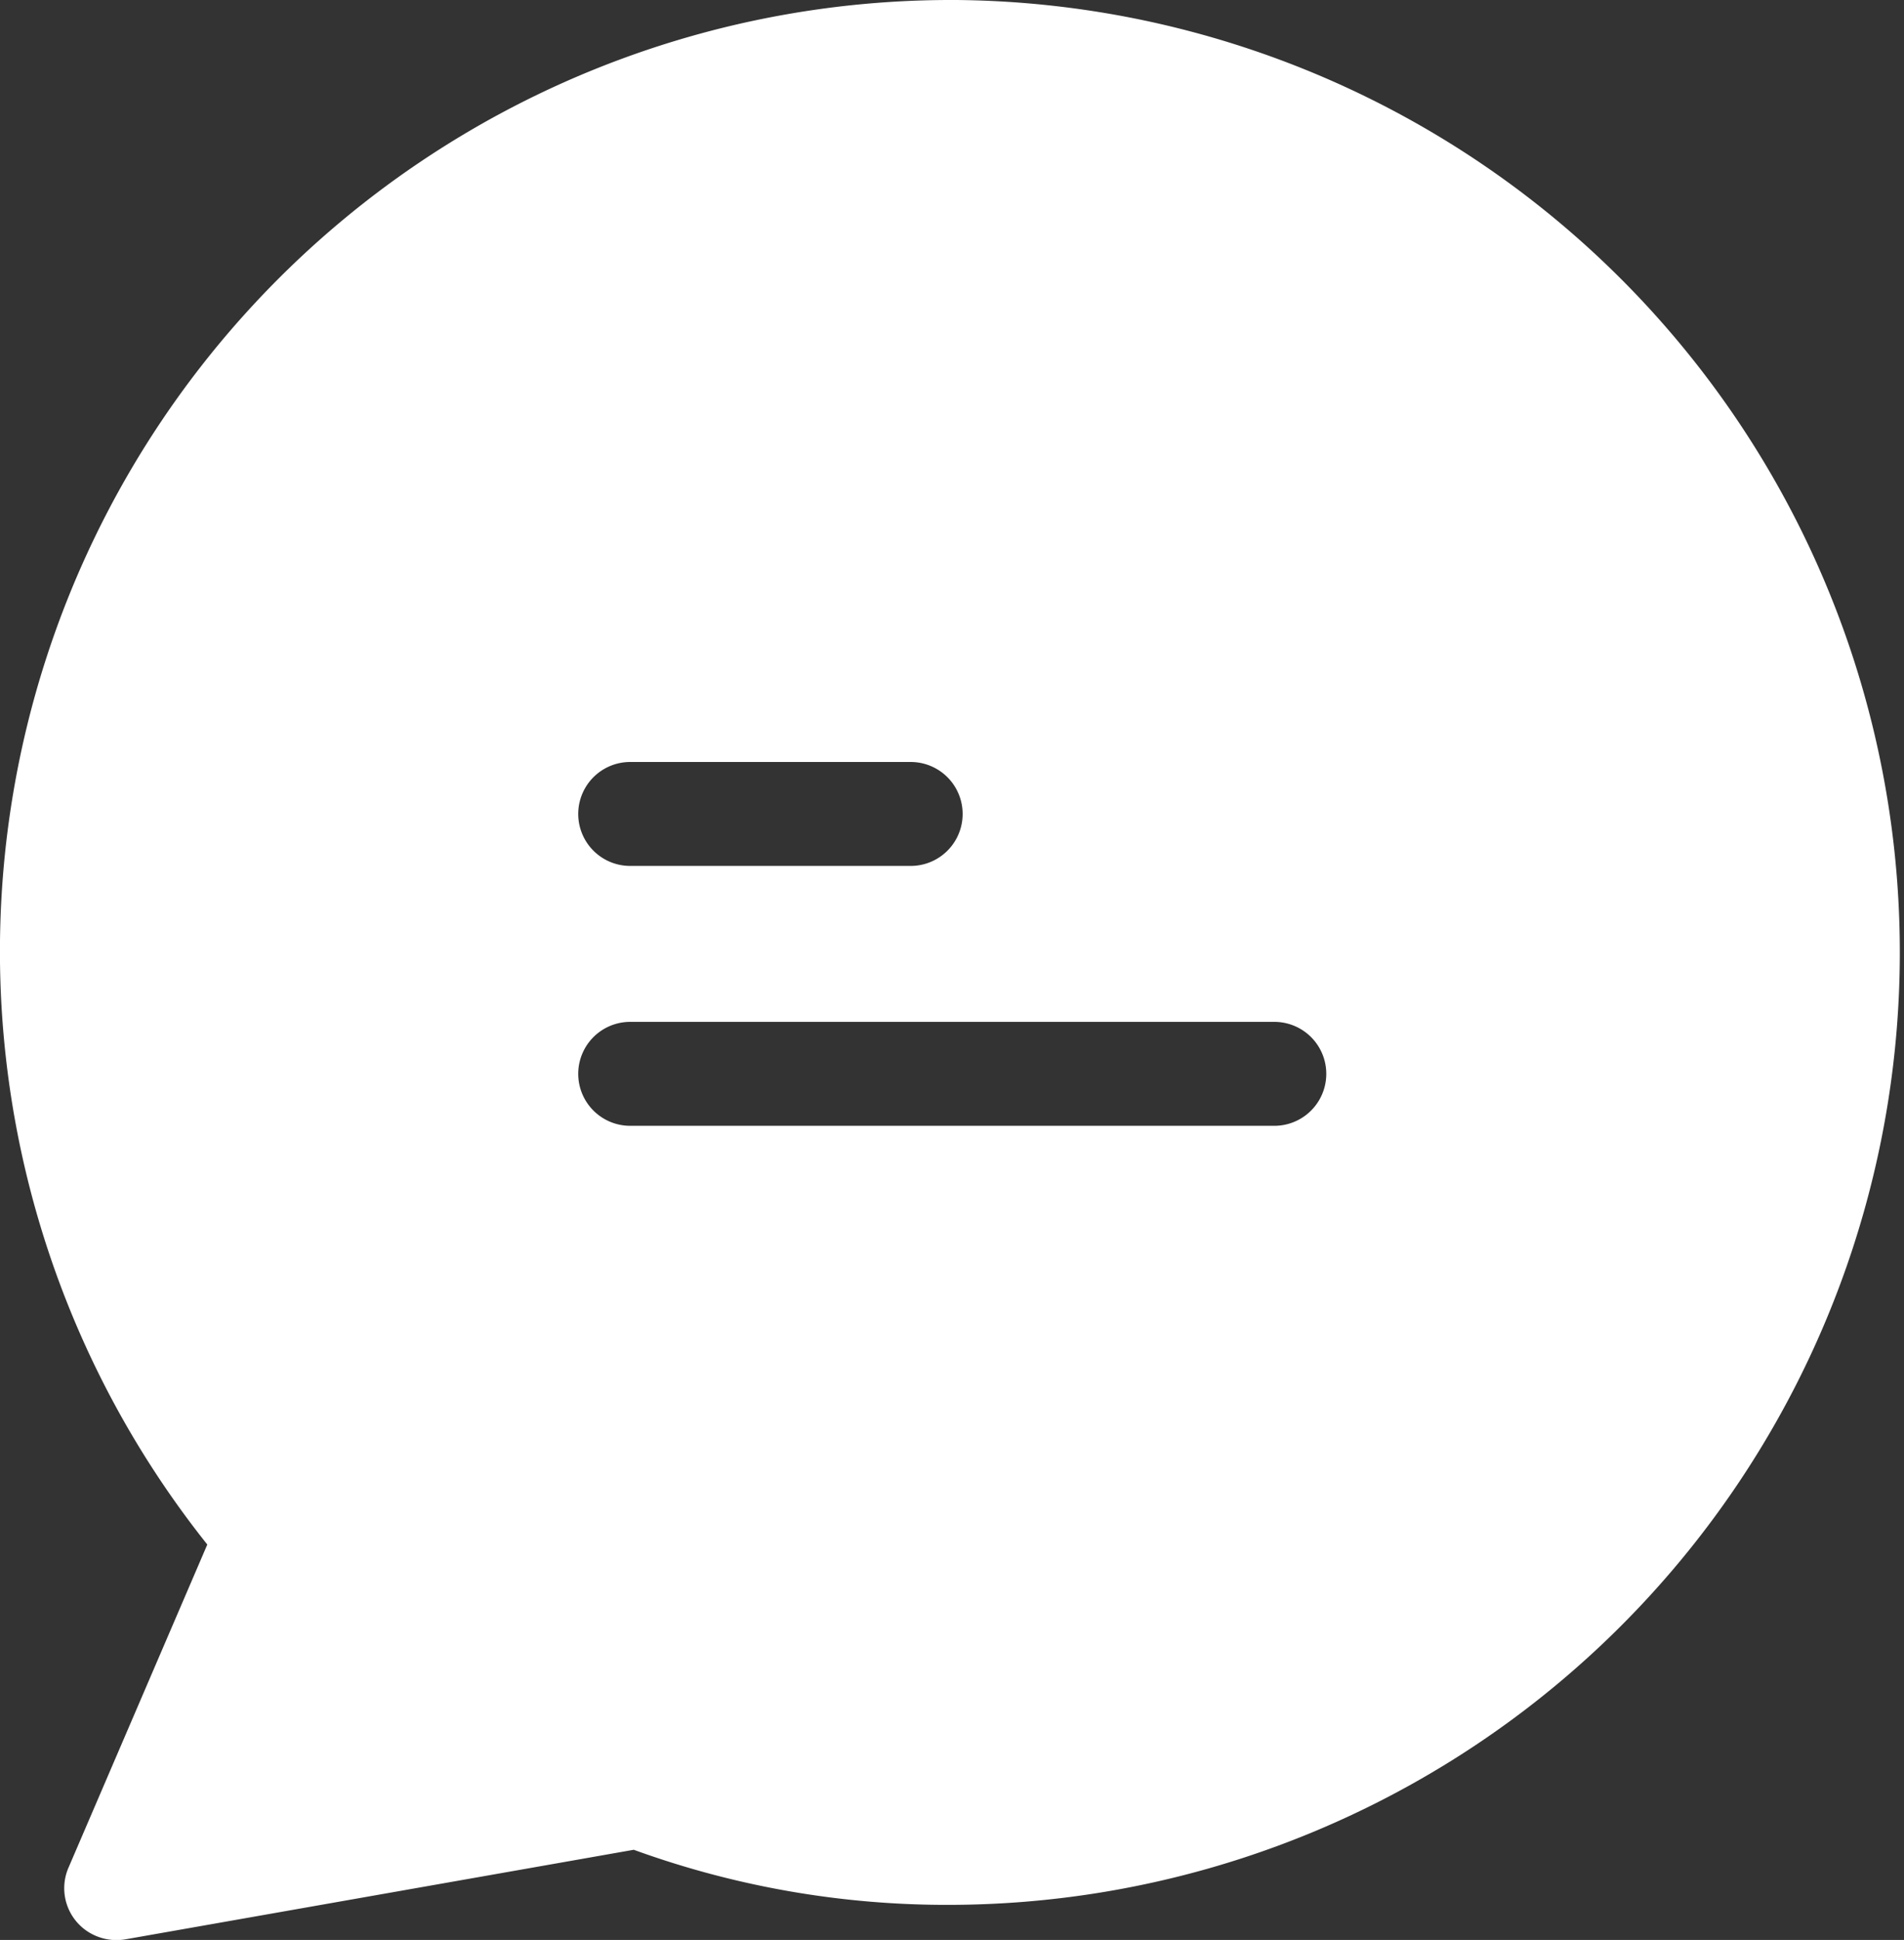 <svg xmlns="http://www.w3.org/2000/svg" width="44.647" height="45.467" viewBox="0 0 44.647 45.467">
  <rect x="0" y="0" width="44.647" height="45.467" fill="#333333" stroke="none"/>
  <g id="chat_2_" data-name="chat (2)" transform="translate(-3.366)">
    <g id="Group_2466" data-name="Group 2466" transform="translate(3.366)">
      <path id="Path_1774" data-name="Path 1774" d="M25.793,0H25.72A22.3,22.3,0,0,0,8.227,36.2L4.974,43.769a1.212,1.212,0,0,0,.633,1.6,1.238,1.238,0,0,0,.694.085l11.926-2.1a21.492,21.492,0,0,0,7.431,1.291A22.323,22.323,0,0,0,25.793,0Zm-7.65,17.859h6.578a1.218,1.218,0,1,1,0,2.436H18.143a1.218,1.218,0,0,1,0-2.436Zm15.106,8.527H18.143a1.218,1.218,0,0,1,0-2.436H33.248a1.218,1.218,0,1,1,0,2.436Z" transform="translate(-3.366)" fill="#fff"/>
    </g>
  </g>
</svg>